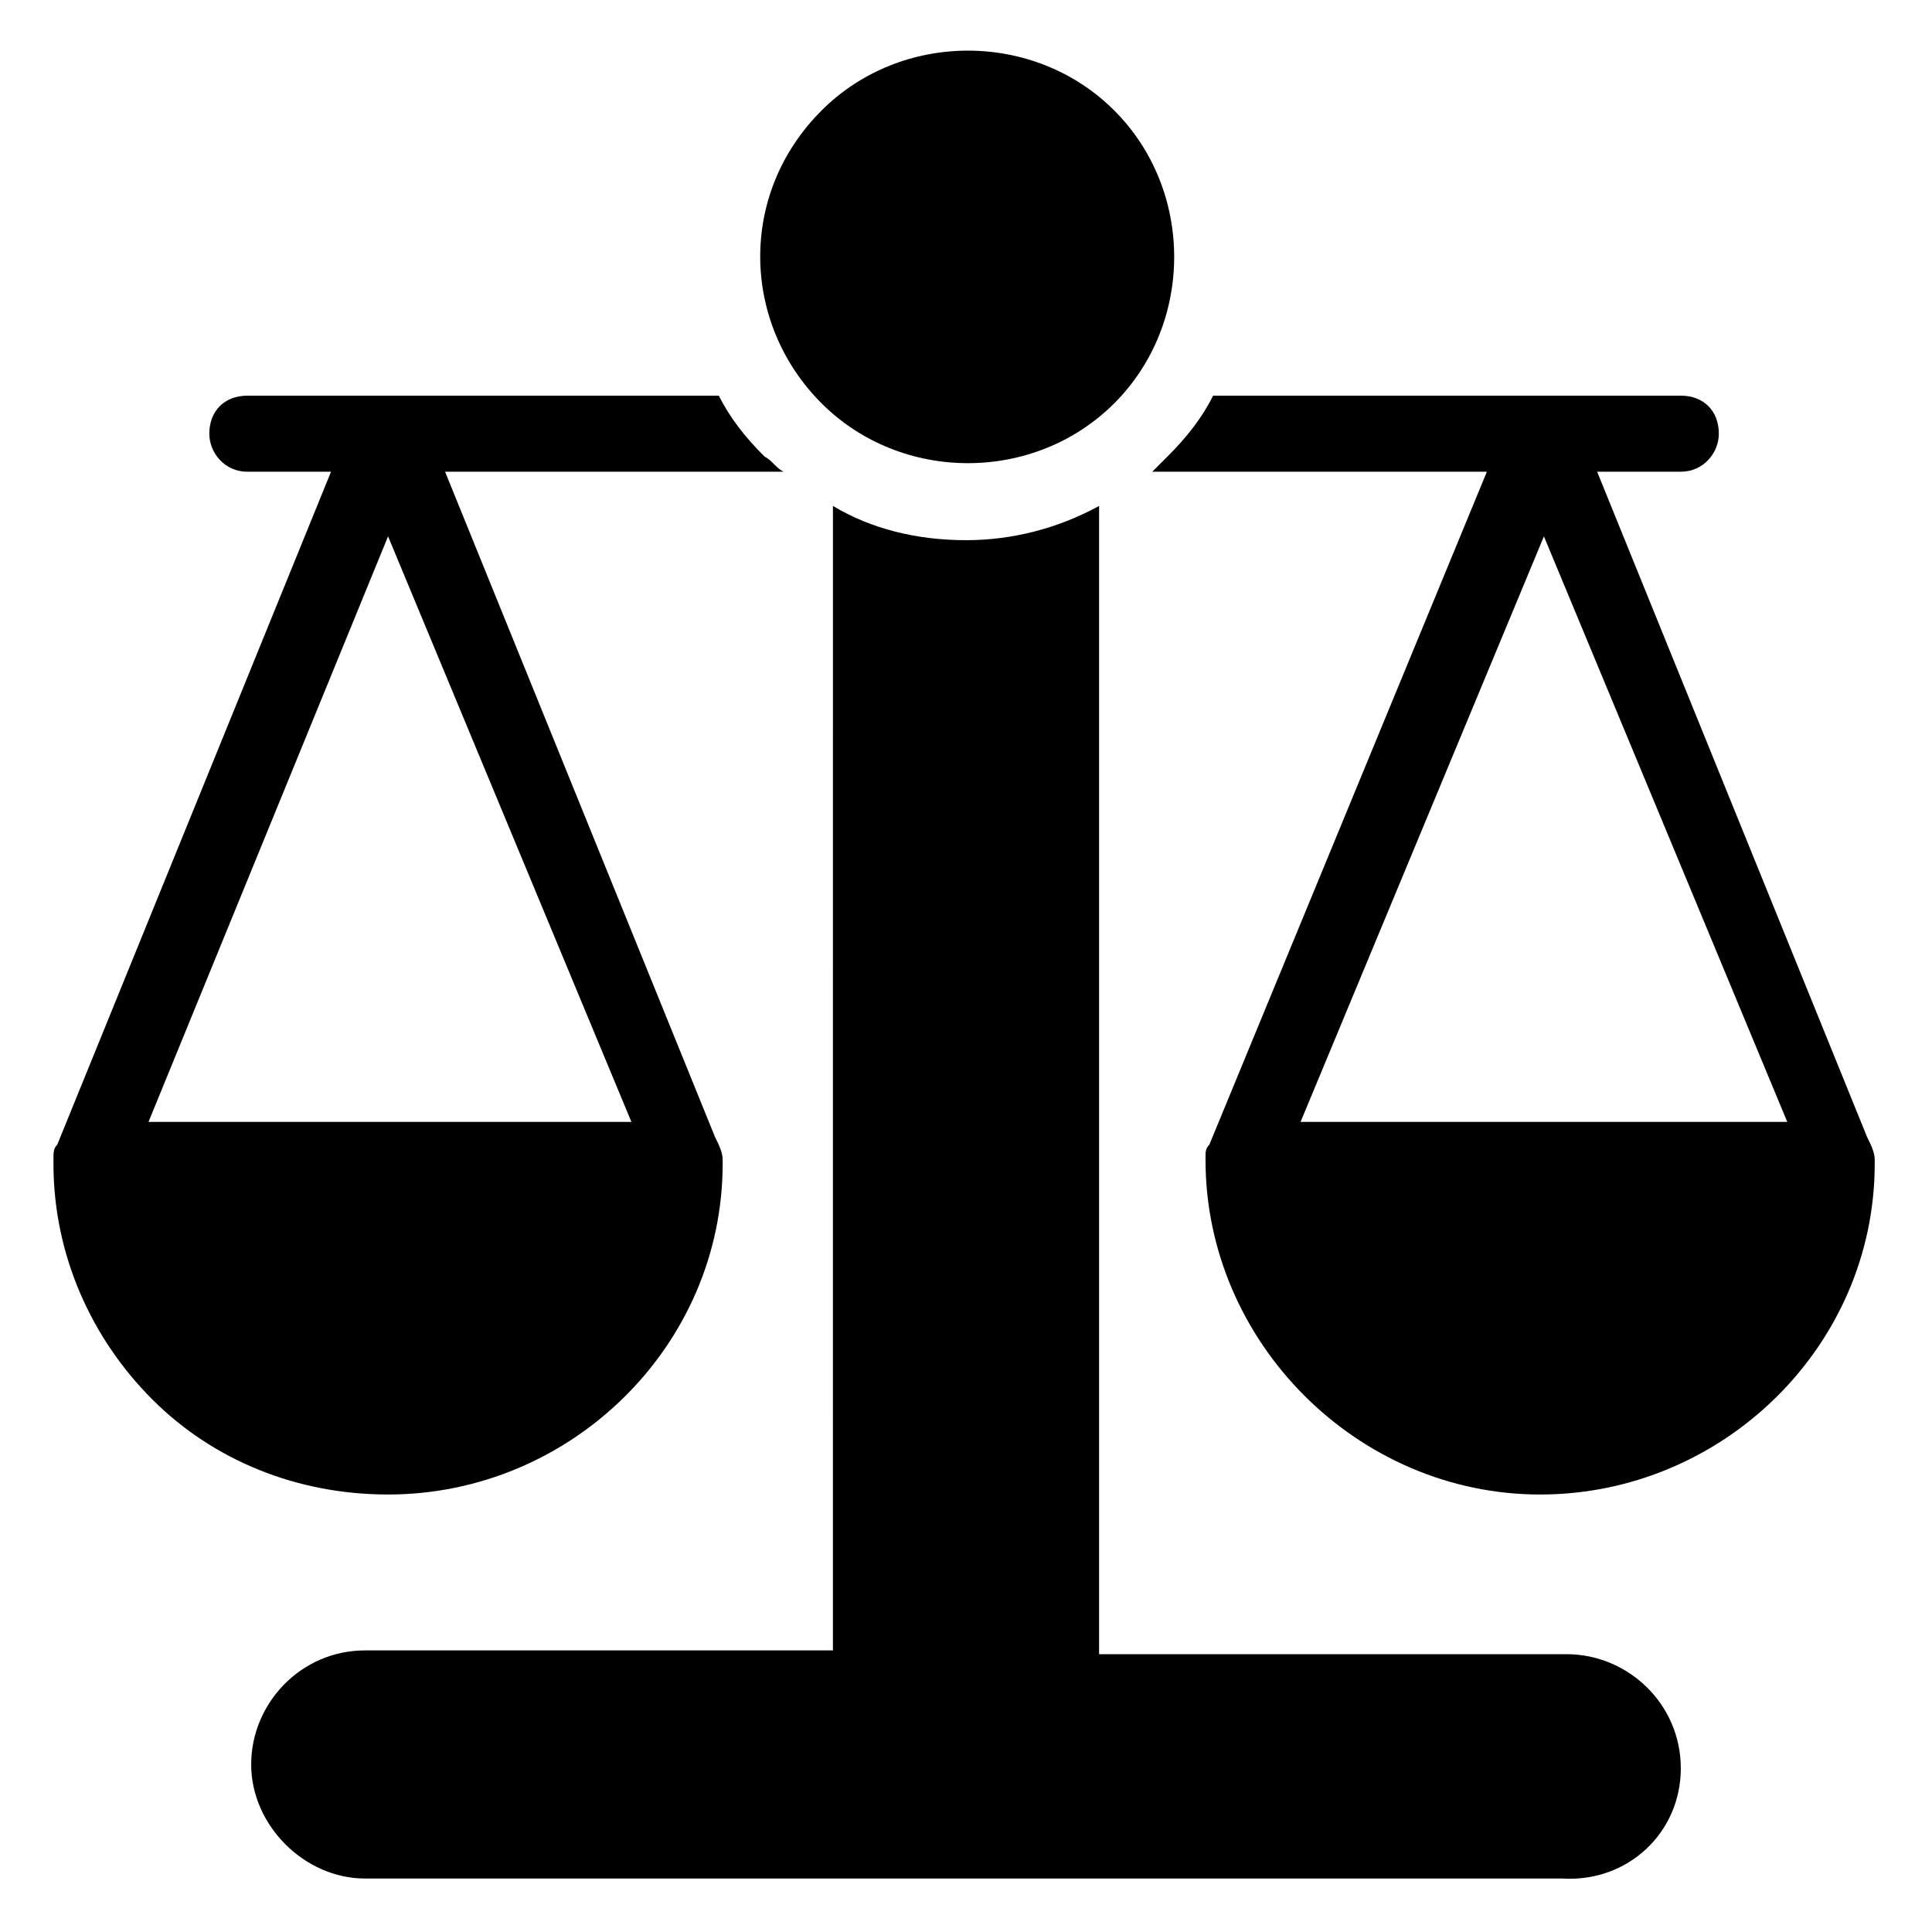 <?xml version="1.0" encoding="UTF-8"?>
<!-- Uploaded to: SVG Repo, www.svgrepo.com, Generator: SVG Repo Mixer Tools -->
<svg fill="#000000" width="800px" height="800px" version="1.1" viewBox="144 144 512 512" xmlns="http://www.w3.org/2000/svg">
 <g>
  <path d="m589.43 612.61c0-17.129-14.105-30.23-30.23-30.23l-123.93 0.004v-304.3c-11.082 6.047-23.176 9.07-35.266 9.07-13.098 0-25.191-3.023-35.266-9.07l-0.004 303.29h-123.94c-17.129 0-30.23 14.105-30.23 30.23 0 16.121 14.105 30.23 30.23 30.23h317.4c17.133 1.004 31.238-12.098 31.238-29.227z"/>
  <path d="m439.3 173.29c-21.16-21.16-56.426-21.16-77.586 0-22.168 22.168-21.16 56.426 0 77.586 21.16 21.16 56.426 21.16 77.586 0s21.16-56.426 0-77.586z"/>
  <path d="m567.26 269.01h22.168c6.047 0 10.078-5.039 10.078-10.078 0-6.047-4.031-10.078-10.078-10.078l-123.94 0.004c-3.023 6.047-7.055 11.082-12.09 16.121l-4.031 4.031h88.672l-73.555 178.35c-1.008 1.008-1.008 2.016-1.008 3.023v1.008c0 24.184 10.078 46.352 26.199 62.473 16.121 16.121 38.289 26.199 62.473 26.199 48.367 0 88.672-39.297 88.672-87.664v-1.008c0-2.016-1.008-4.031-2.016-6.047zm-78.594 172.3 64.488-155.17 64.488 155.17z"/>
  <path d="m246.84 540.06c48.367 0 88.672-39.297 88.672-87.664v-1.008c0-2.016-1.008-4.031-2.016-6.047l-71.543-176.33h89.68c-2.016-1.008-3.023-3.023-5.039-4.031-5.039-5.039-9.07-10.078-12.09-16.121h-124.95c-6.047 0-10.078 4.031-10.078 10.078 0 5.039 4.031 10.078 10.078 10.078h22.168l-72.551 178.34c-1.004 1.008-1.004 2.016-1.004 4.031v1.008c0 24.184 10.078 46.352 26.199 62.473 16.117 16.121 38.285 25.191 62.469 25.191zm0-253.92 64.488 155.17-127.97 0.004z"/>
 </g>
</svg>